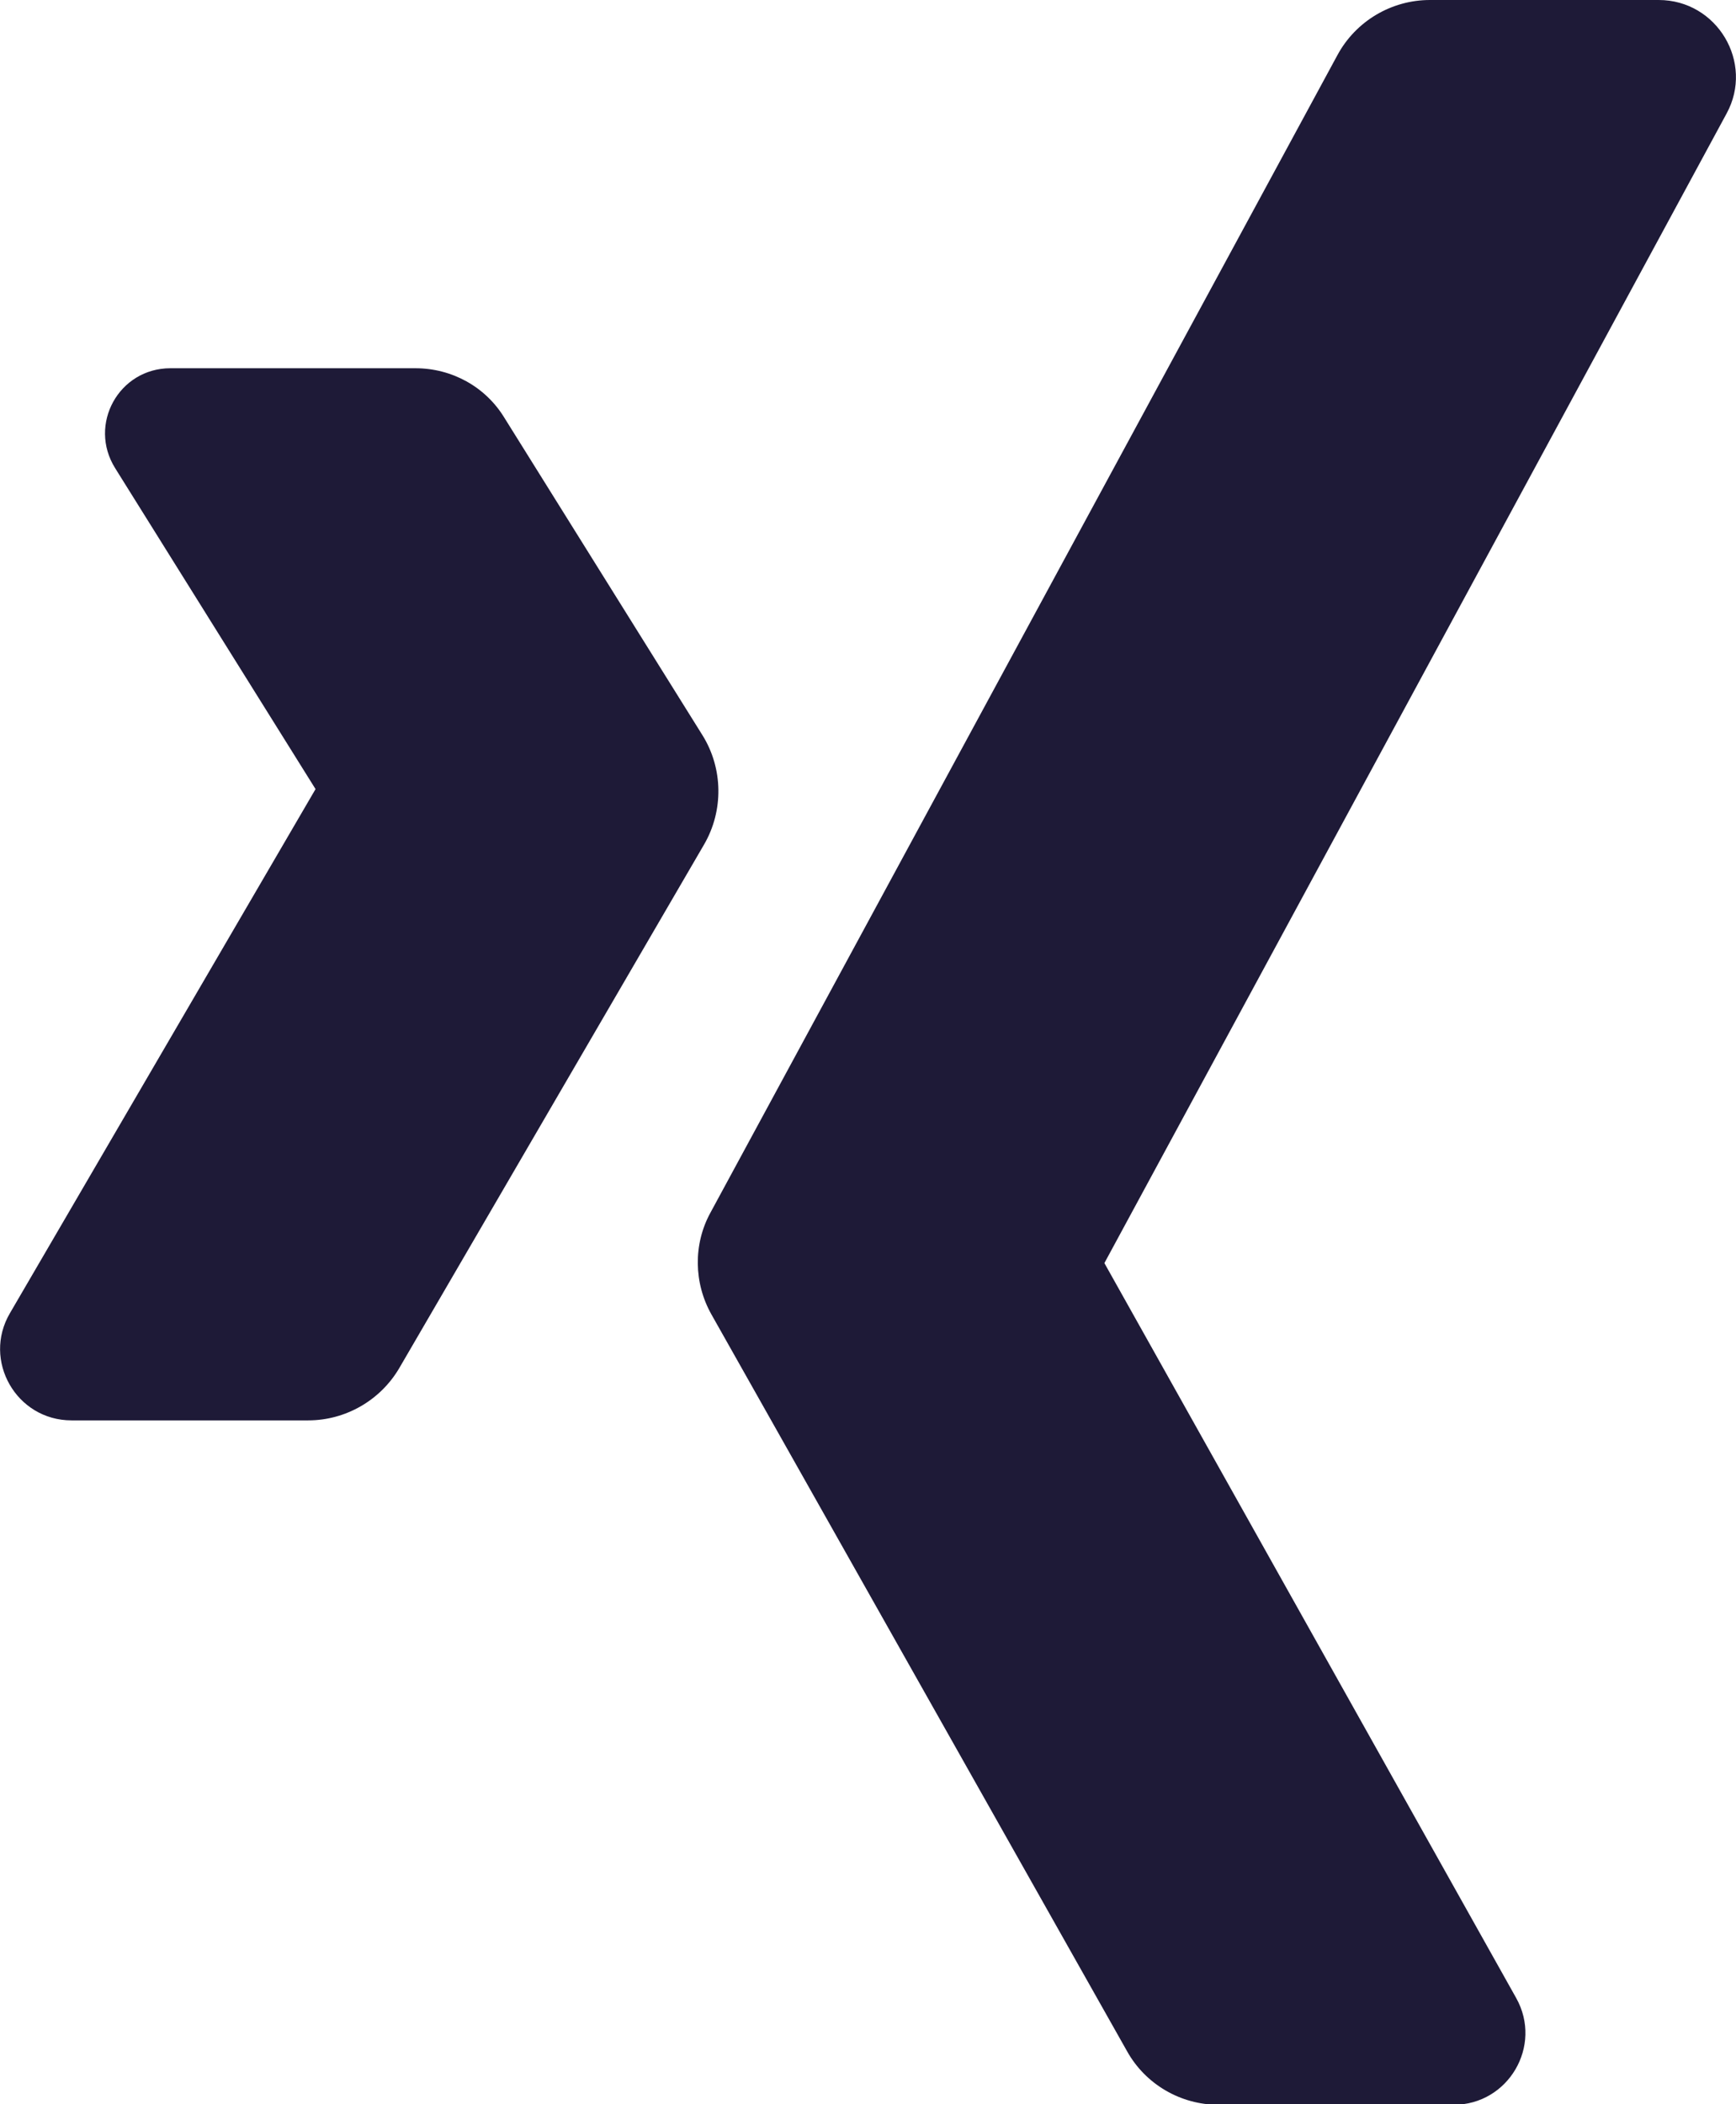 <?xml version="1.0" encoding="UTF-8"?><svg id="Layer_2" xmlns="http://www.w3.org/2000/svg" viewBox="0 0 33.01 40"><defs><style>.cls-1{fill:#1e1a37;}</style></defs><g id="Layer_1-2"><path class="cls-1" d="m2.19,8.9l3.81,6.1L.19,24.96c-.53.9.12,2.04,1.17,2.04h4.5c.71,0,1.37-.38,1.73-.99l5.8-9.96c.37-.64.36-1.44-.03-2.07l-3.77-6.04c-.36-.59-1-.94-1.69-.94H3.24c-.98,0-1.57,1.07-1.05,1.9ZM25.43,1.05l-11.92,22c-.33.6-.32,1.34.02,1.94l7.9,14c.35.63,1.02,1.02,1.74,1.02h4.47c1.04,0,1.7-1.12,1.19-2.03l-7.83-13.97L32.83,2.16c.53-.97-.18-2.16-1.29-2.16h-4.35c-.73,0-1.41.4-1.76,1.05Z"/></g></svg>